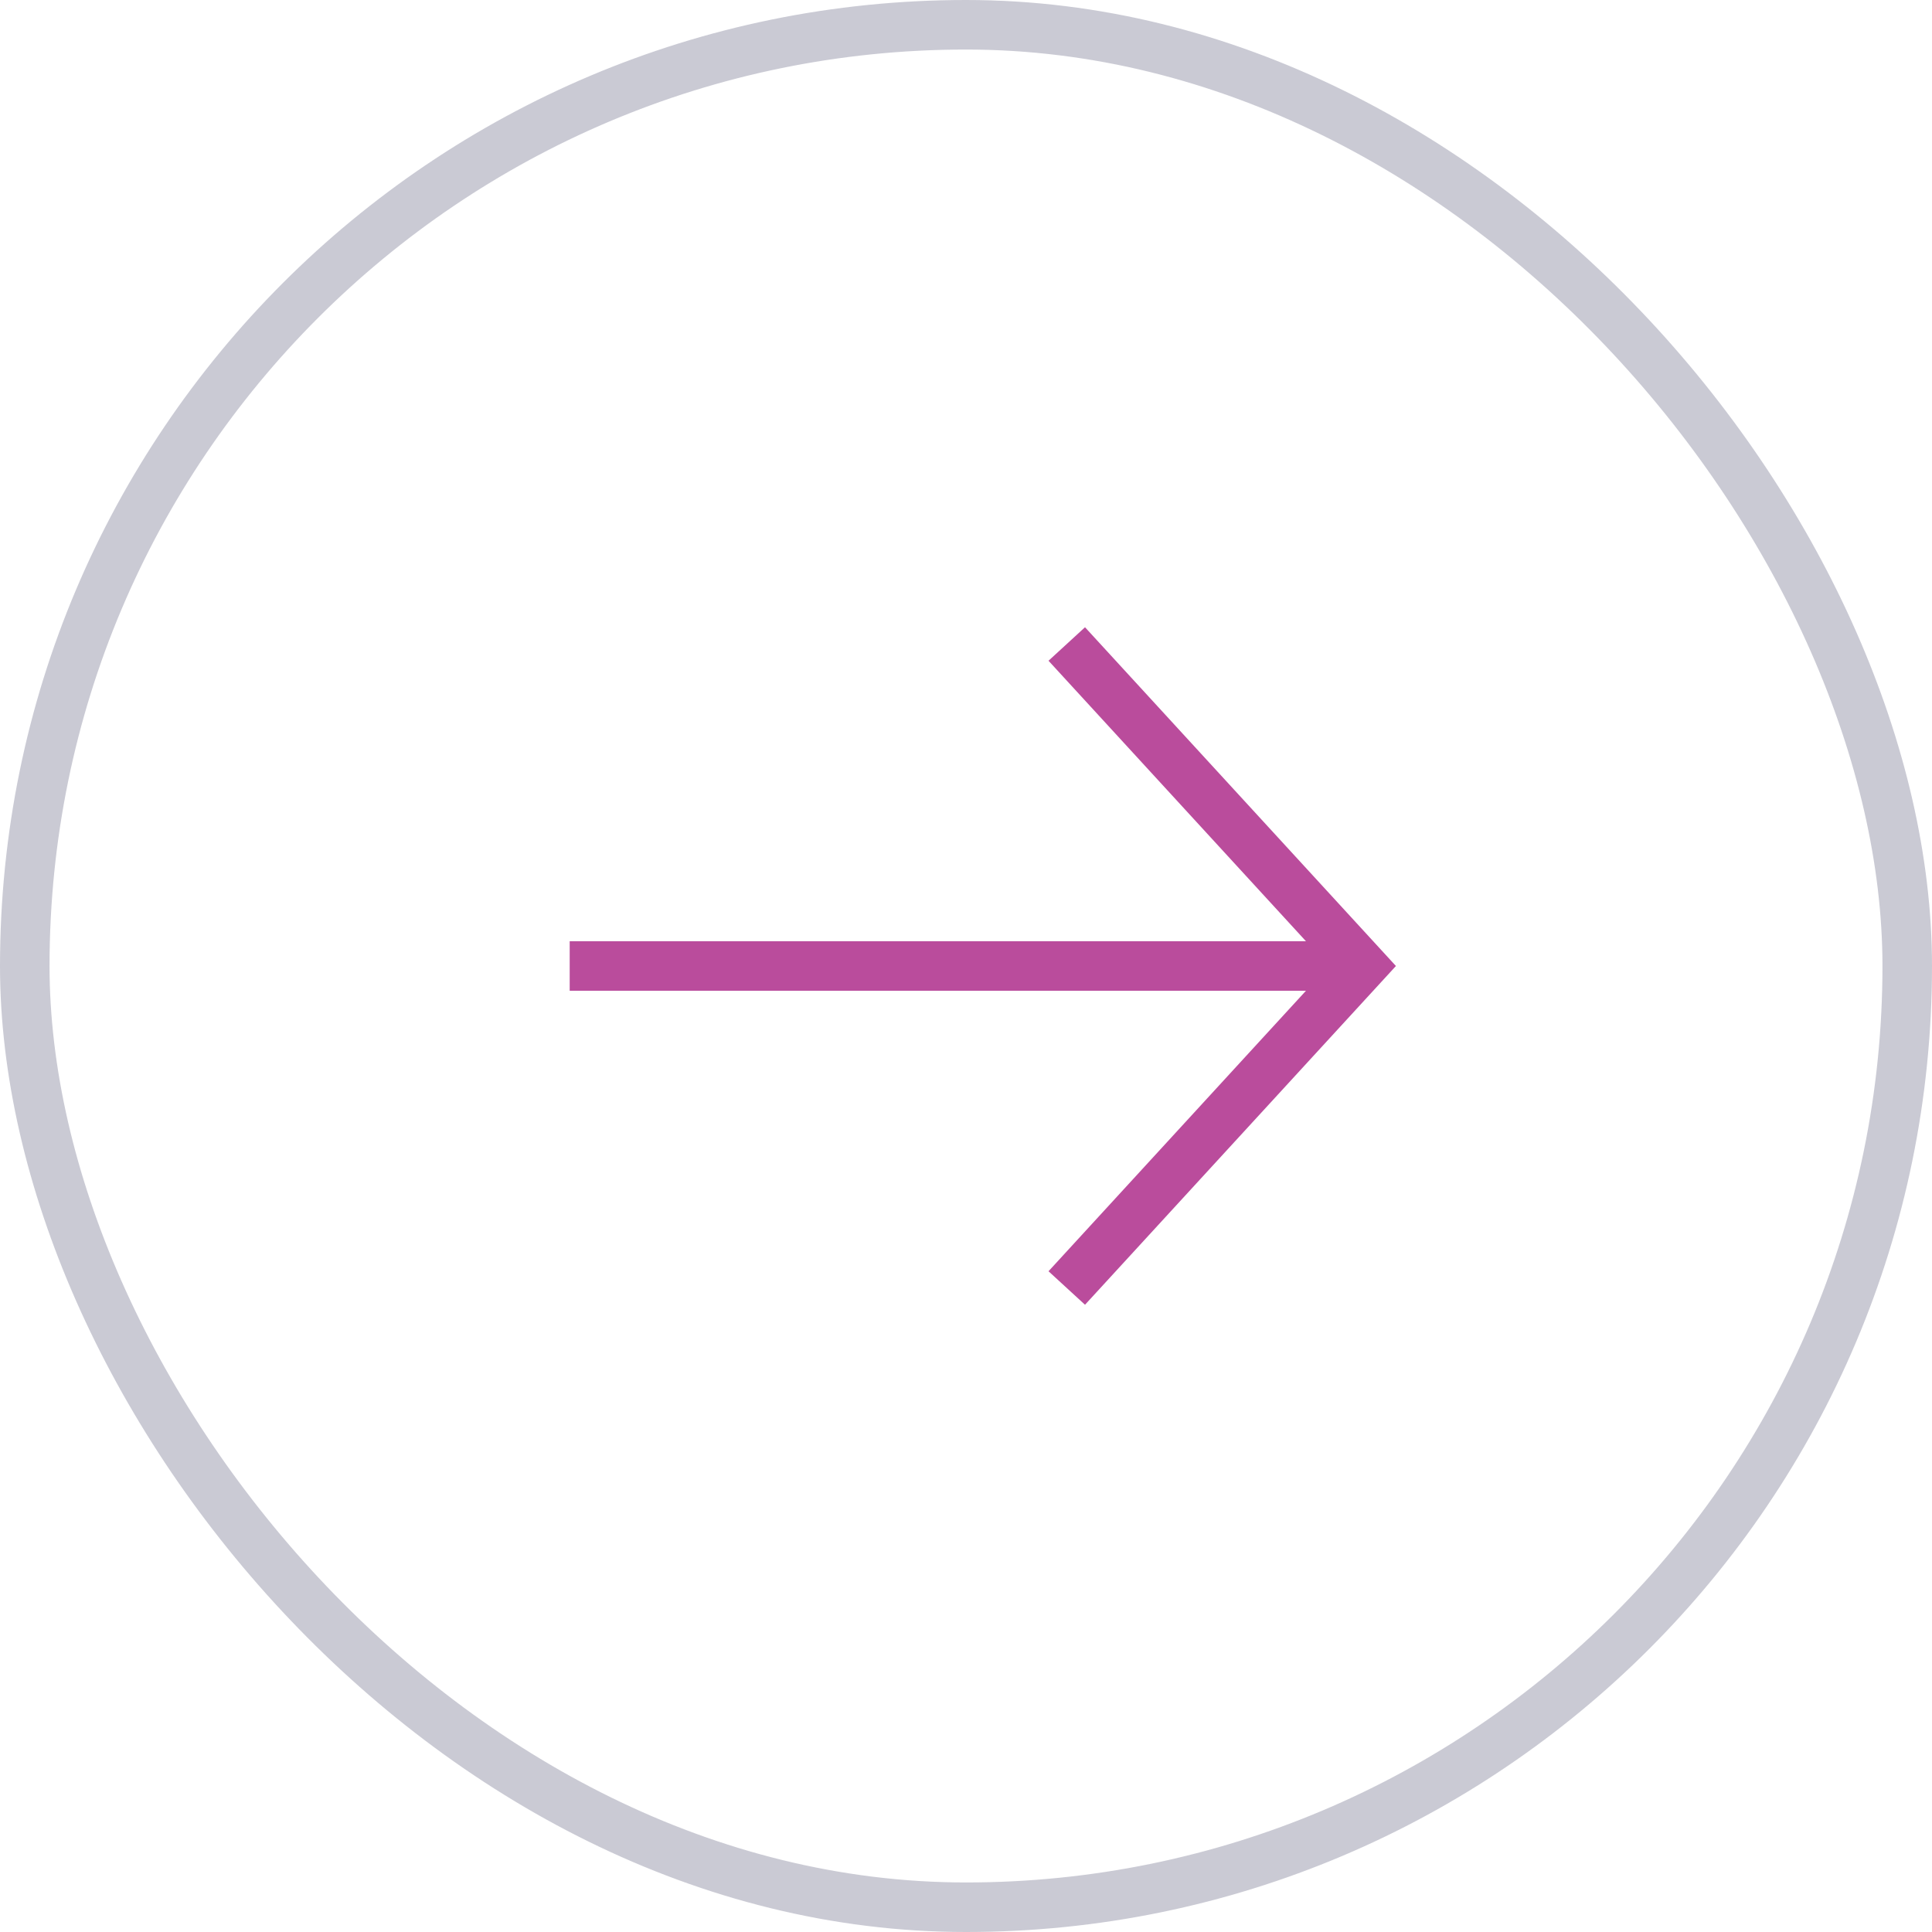 <svg width="39" height="39" viewBox="0 0 39 39" fill="none" xmlns="http://www.w3.org/2000/svg">
<path d="M21.534 26L27.5 19.5L21.534 13" stroke="#BA4C9C" stroke-miterlimit="10"/>
<path d="M11.5 19.5L27.346 19.5" stroke="#BA4C9C" stroke-miterlimit="10"/>
<rect x="0.5" y="0.5" width="38" height="38" rx="19" stroke="#CACAD4"/>
</svg>
